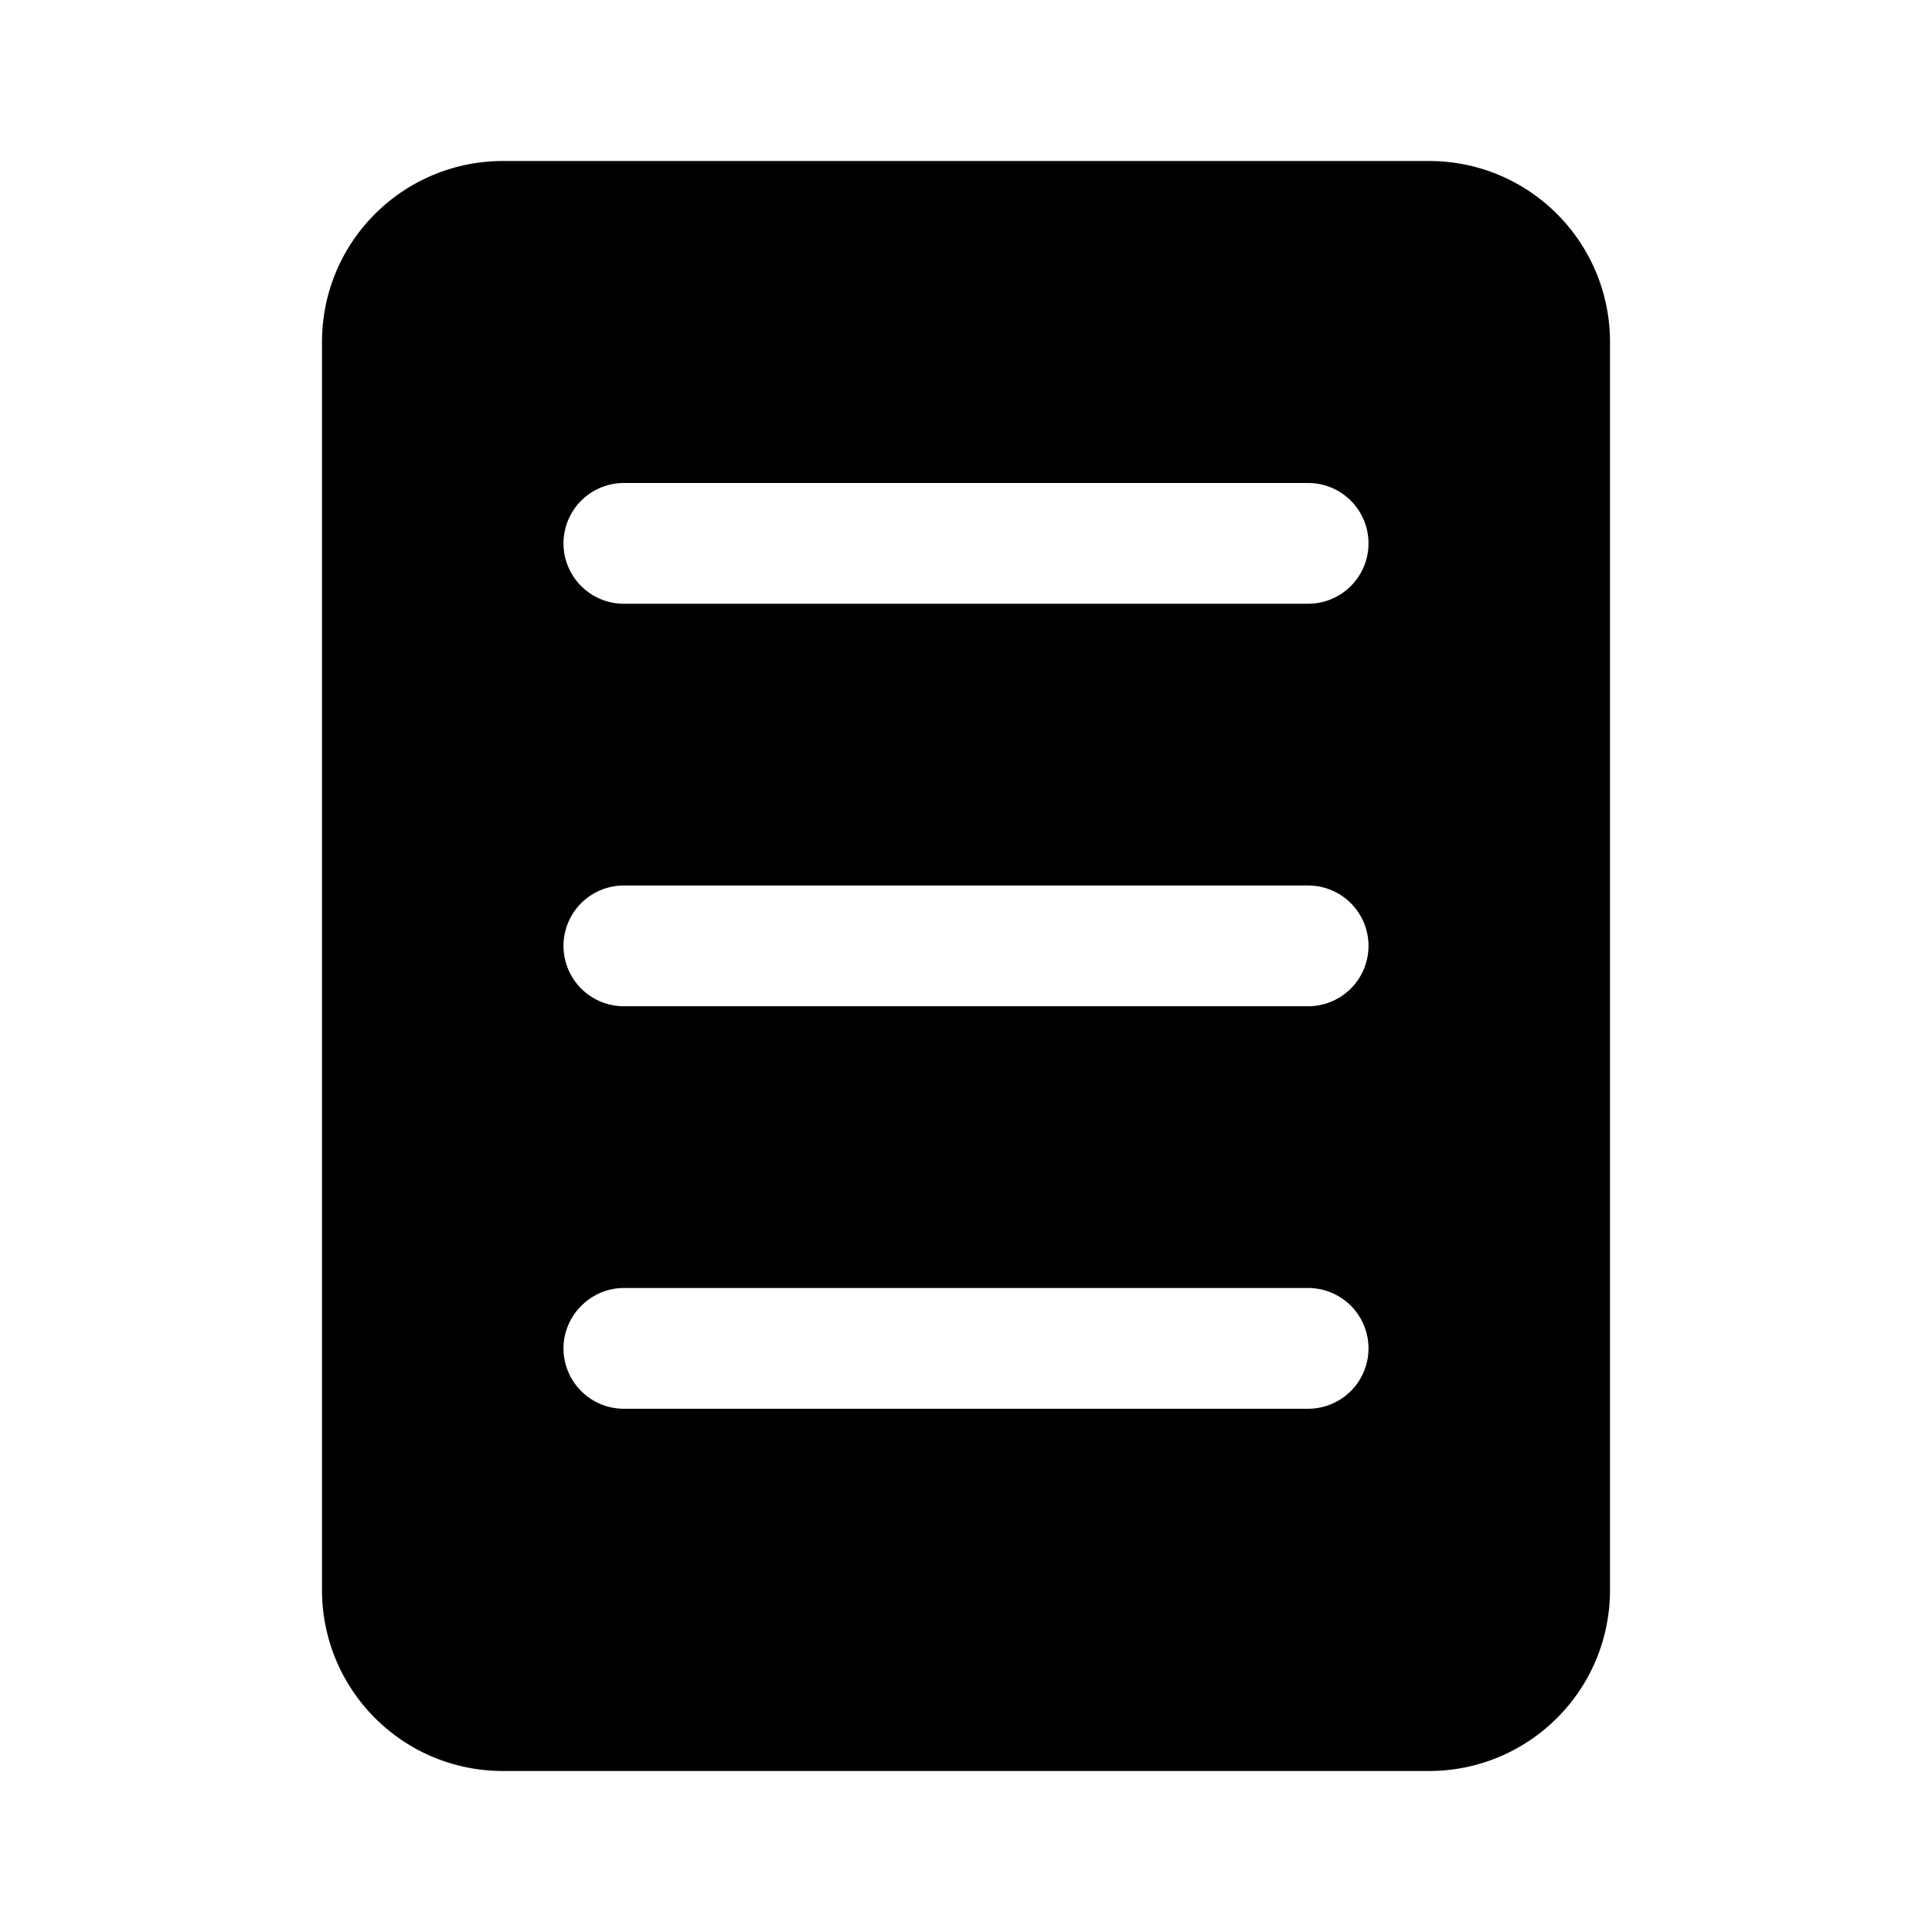 <svg width="24" height="24" viewBox="0 0 24 24" xmlns="http://www.w3.org/2000/svg"><path d="M6.25 2C5.01 2 4 3 4 4.25v15.5C4 20.99 5 22 6.25 22h11.5c1.24 0 2.25-1 2.25-2.25V4.25C20 3.01 19 2 17.75 2H6.25Zm1.5 4h8.5a.75.75 0 0 1 0 1.5h-8.5a.75.75 0 0 1 0-1.5ZM7 16.75c0-.41.34-.75.75-.75h8.5a.75.75 0 0 1 0 1.5h-8.5a.75.75 0 0 1-.75-.75ZM7.75 11h8.5a.75.75 0 0 1 0 1.5h-8.5a.75.75 0 0 1 0-1.5Z"/></svg>